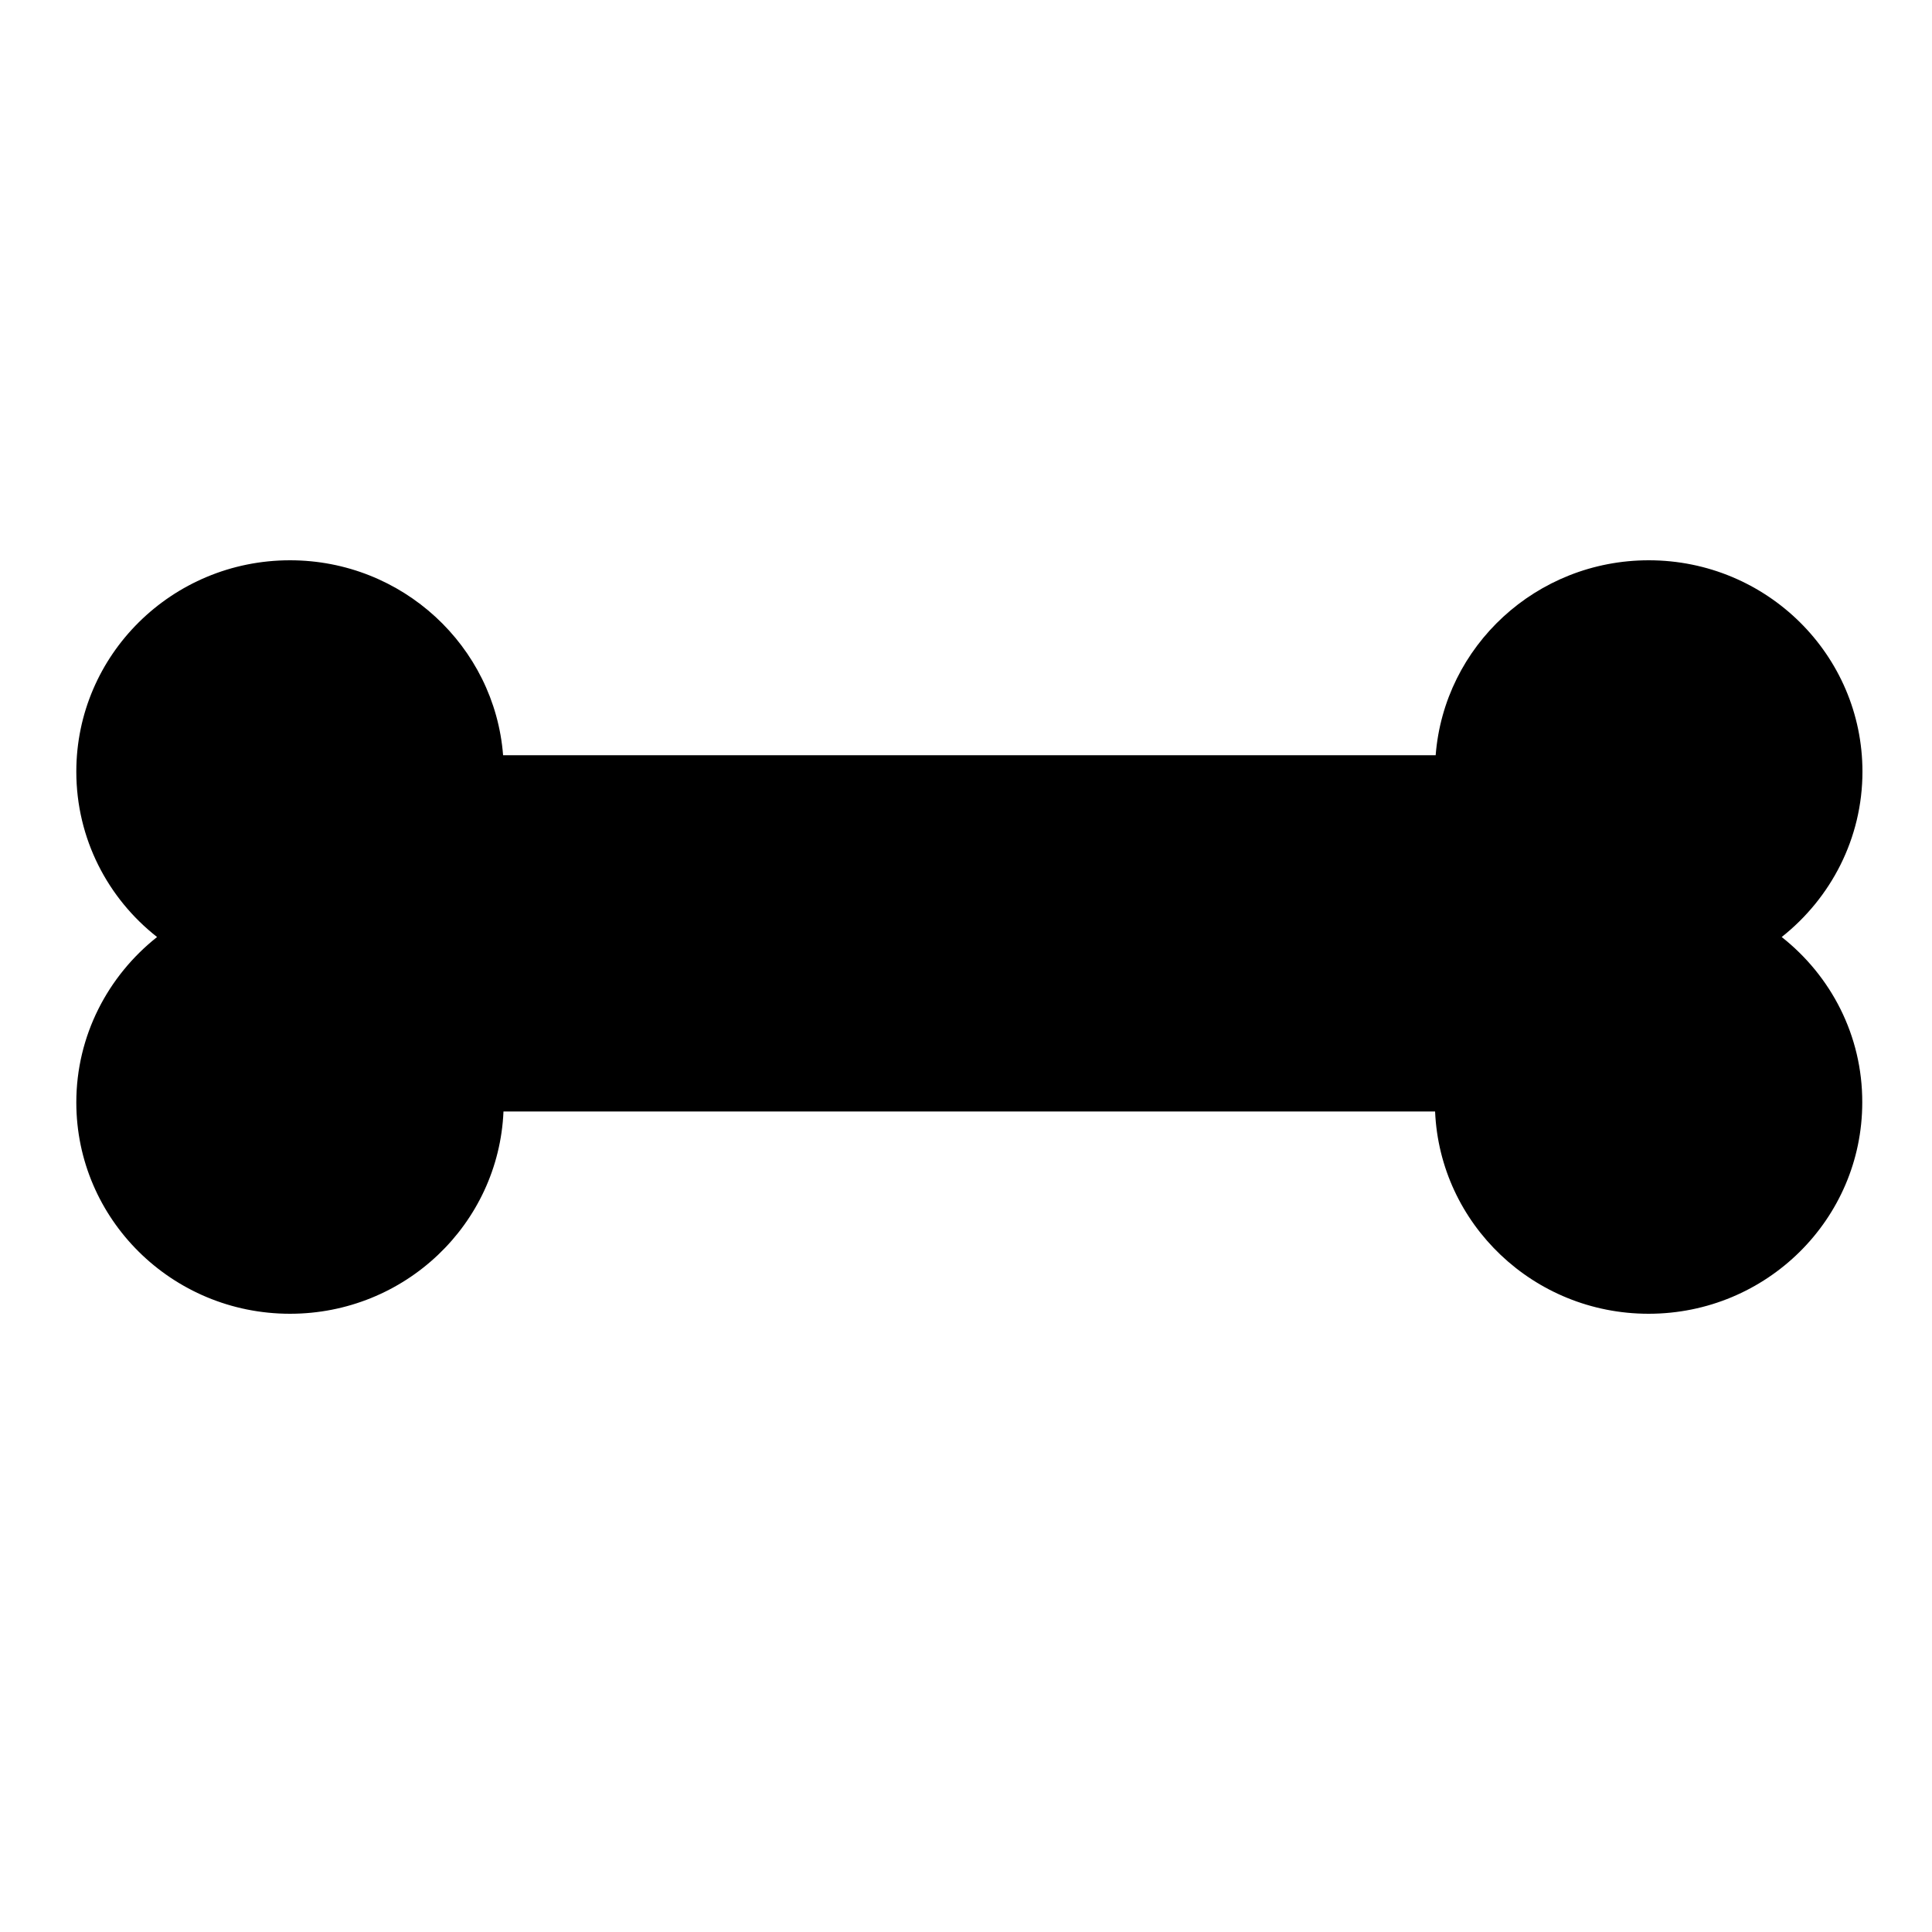 <?xml version="1.0" encoding="utf-8"?>
<!-- Generator: Adobe Illustrator 23.0.1, SVG Export Plug-In . SVG Version: 6.00 Build 0)  -->
<svg version="1.1" id="Layer_1" xmlns="http://www.w3.org/2000/svg" xmlns:xlink="http://www.w3.org/1999/xlink" x="0px" y="0px"
	 width="1000px" height="1000px" viewBox="0 0 1000 1000" style="enable-background:new 0 0 1000 1000;" xml:space="preserve">
<path d="M922.2,485c25.4-20.1,41.8-51,41.8-85.6c0-60.4-49.5-109.4-110.6-109.4c-58.2,0-105.9,44.4-110.3,100.9H260.4
	c-4.4-56.4-52.1-100.9-110.3-100.9c-61.1,0-110.6,49-110.6,109.4c0,34.7,16.3,65.6,41.8,85.6c-25.4,20.1-41.8,51-41.8,85.6
	c0,60.4,49.5,109.4,110.6,109.4c59.5,0,108-46.4,110.5-104.7h482.2c2.5,58.2,51,104.7,110.5,104.7c61.1,0,110.6-49,110.6-109.4
	C964,536,947.7,505.1,922.2,485z"/>
</svg>

